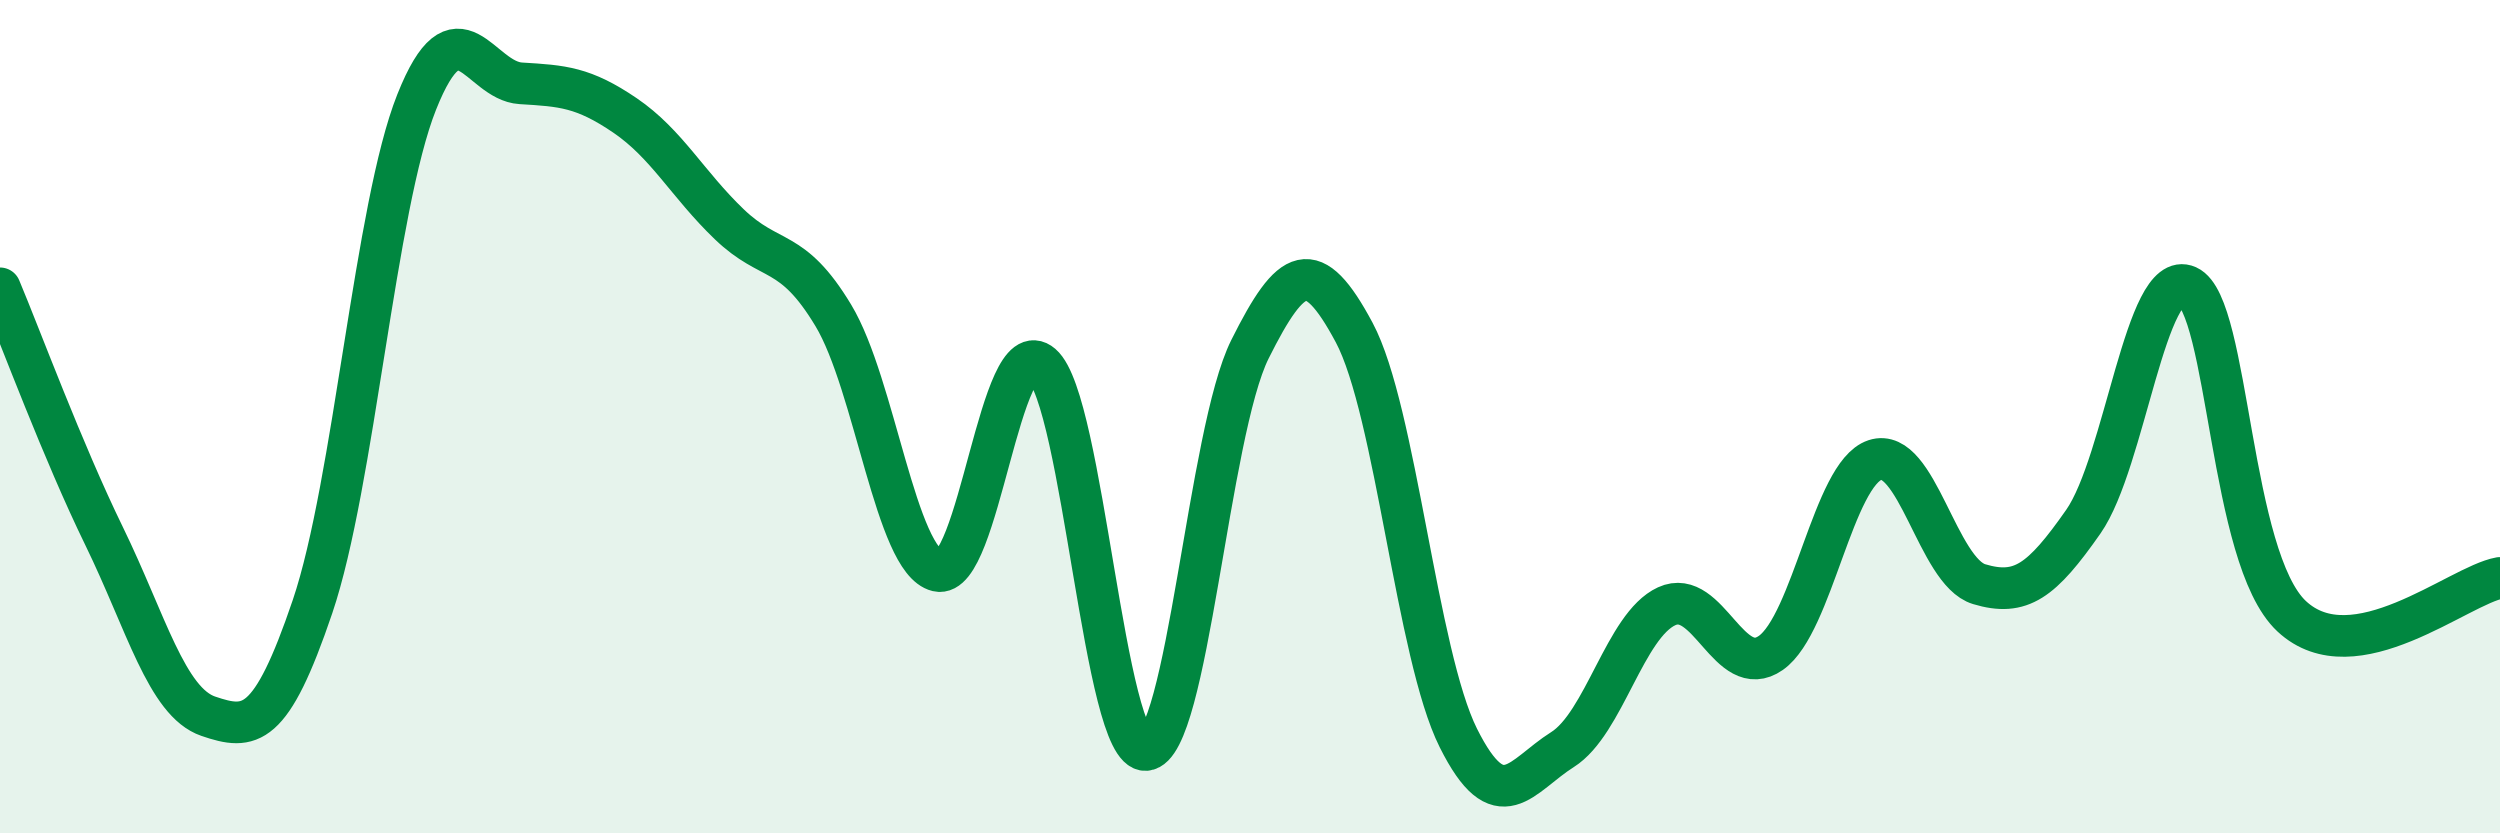
    <svg width="60" height="20" viewBox="0 0 60 20" xmlns="http://www.w3.org/2000/svg">
      <path
        d="M 0,6.92 C 0.5,8.11 1.5,10.82 2.5,12.87 C 3.5,14.92 4,16.85 5,17.19 C 6,17.53 6.5,17.51 7.5,14.56 C 8.5,11.61 9,4.96 10,2.45 C 11,-0.06 11.5,1.94 12.5,2 C 13.5,2.06 14,2.09 15,2.77 C 16,3.45 16.5,4.42 17.5,5.38 C 18.5,6.34 19,5.91 20,7.57 C 21,9.23 21.5,13.46 22.5,13.7 C 23.5,13.94 24,7.89 25,8.75 C 26,9.61 26.5,18.07 27.5,18 C 28.5,17.93 29,10.38 30,8.38 C 31,6.38 31.5,6.11 32.5,7.98 C 33.5,9.85 34,15.71 35,17.71 C 36,19.71 36.5,18.62 37.5,17.99 C 38.5,17.36 39,15.01 40,14.55 C 41,14.09 41.5,16.37 42.5,15.67 C 43.5,14.97 44,11.37 45,11.04 C 46,10.71 46.5,13.72 47.5,14.02 C 48.5,14.32 49,13.95 50,12.52 C 51,11.09 51.5,6.42 52.5,6.87 C 53.5,7.32 53.5,13.39 55,14.79 C 56.5,16.19 59,14.05 60,13.87L60 20L0 20Z"
        fill="#008740"
        opacity="0.1"
        stroke-linecap="round"
        stroke-linejoin="round"
      />
      <path
        d="M 0,6.92 C 0.5,8.11 1.5,10.82 2.5,12.87 C 3.5,14.92 4,16.85 5,17.19 C 6,17.53 6.5,17.51 7.5,14.56 C 8.5,11.61 9,4.96 10,2.45 C 11,-0.06 11.5,1.94 12.5,2 C 13.5,2.06 14,2.09 15,2.77 C 16,3.45 16.5,4.42 17.5,5.38 C 18.5,6.34 19,5.91 20,7.57 C 21,9.23 21.5,13.46 22.5,13.7 C 23.5,13.94 24,7.89 25,8.75 C 26,9.61 26.5,18.07 27.5,18 C 28.5,17.93 29,10.38 30,8.38 C 31,6.38 31.5,6.11 32.5,7.98 C 33.5,9.85 34,15.71 35,17.71 C 36,19.71 36.5,18.62 37.5,17.99 C 38.5,17.36 39,15.01 40,14.55 C 41,14.09 41.5,16.37 42.5,15.67 C 43.5,14.97 44,11.37 45,11.04 C 46,10.71 46.5,13.72 47.5,14.02 C 48.5,14.32 49,13.95 50,12.52 C 51,11.09 51.5,6.42 52.5,6.87 C 53.5,7.32 53.5,13.39 55,14.79 C 56.5,16.19 59,14.05 60,13.87"
        stroke="#008740"
        stroke-width="1"
        fill="none"
        stroke-linecap="round"
        stroke-linejoin="round"
      />
    </svg>
  
